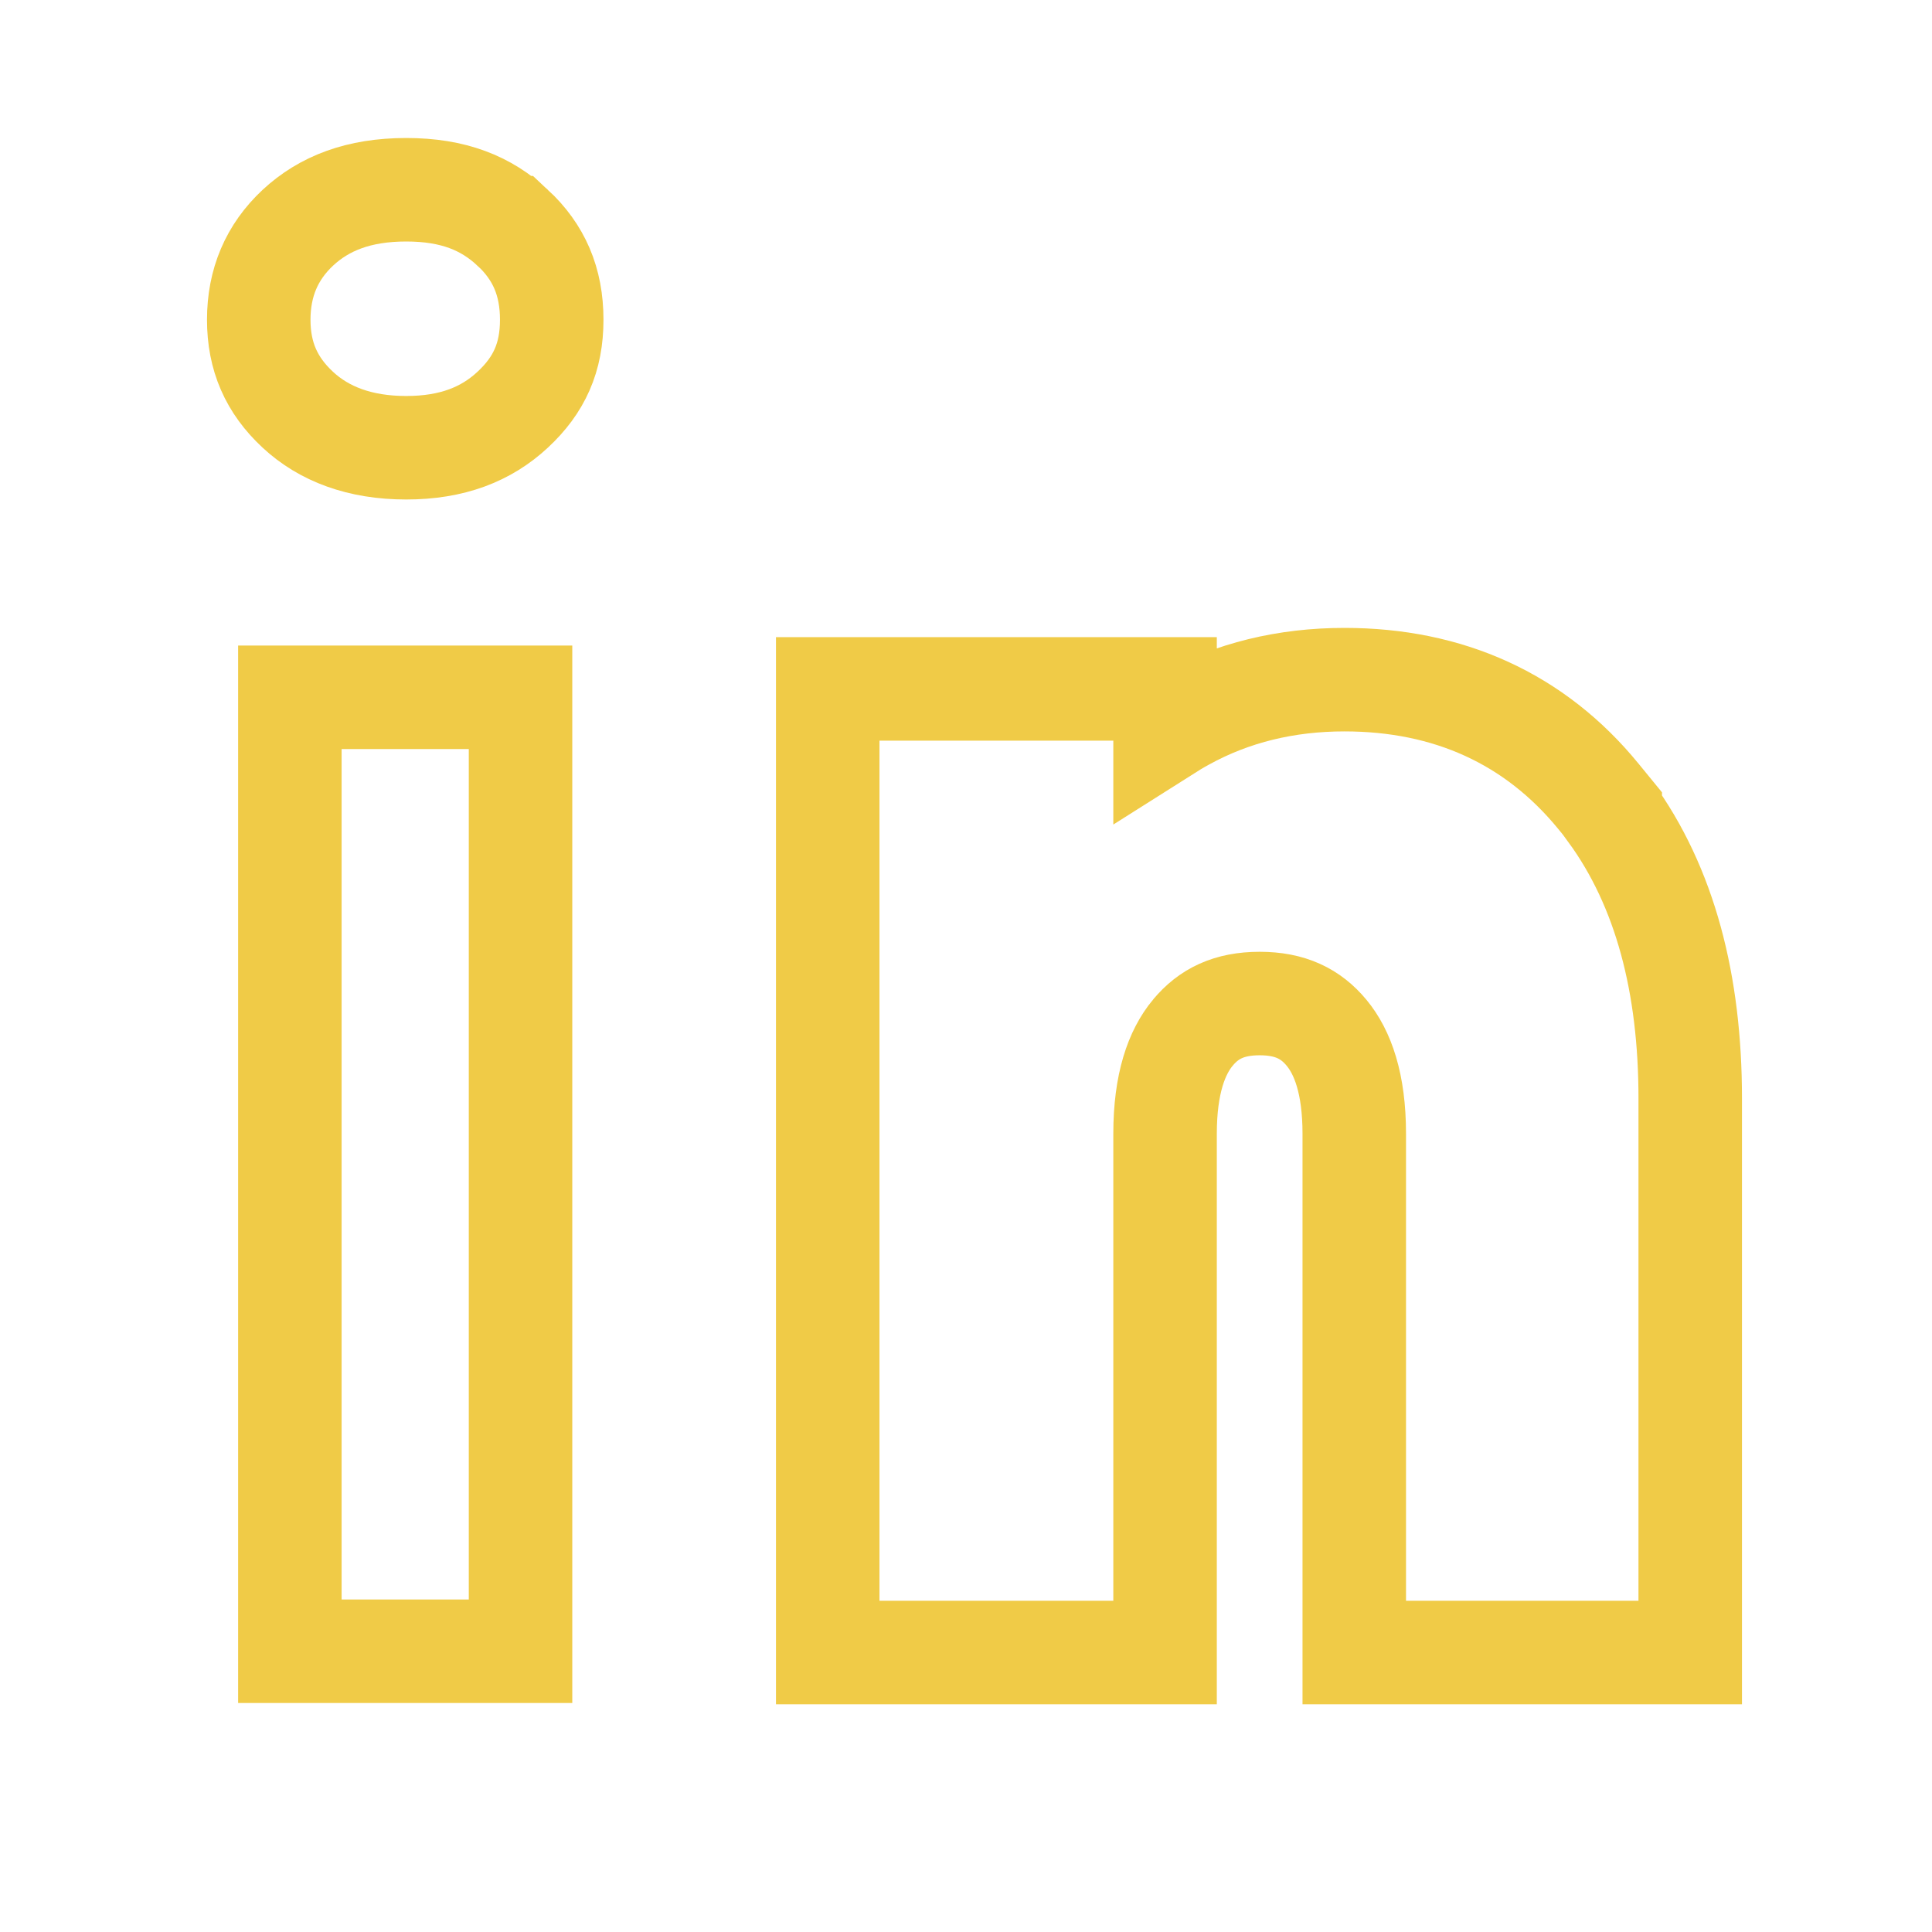 <?xml version="1.0" encoding="UTF-8"?> <svg xmlns="http://www.w3.org/2000/svg" width="28" height="28" viewBox="0 0 28 28" fill="none"><path d="M7.429 3.3L7.43 3.3C7.81 3.653 7.996 4.08 7.996 4.634C7.996 5.178 7.816 5.58 7.429 5.939C7.047 6.294 6.554 6.489 5.887 6.489C5.213 6.489 4.694 6.289 4.317 5.939C3.932 5.582 3.75 5.163 3.75 4.634C3.75 4.097 3.939 3.653 4.317 3.3C4.696 2.948 5.197 2.75 5.887 2.75C6.571 2.75 7.047 2.944 7.429 3.3ZM7.544 10.106V23.931H4.201V10.106H7.544Z" stroke="#F0CB47" stroke-width="1.5"></path><path d="M16.885 10.587V9.984H16.135H12.746H11.996V10.734V23.2V23.95H12.746H16.135H16.885V23.2V16.431C16.885 15.704 17.053 15.249 17.287 14.967L17.288 14.966C17.516 14.691 17.812 14.544 18.256 14.544C18.699 14.544 18.996 14.691 19.225 14.967C19.459 15.249 19.627 15.704 19.627 16.431V23.2V23.95H20.377H23.746H24.496V23.2V15.917C24.496 14.265 24.134 12.856 23.337 11.764V11.751L23.167 11.543C22.243 10.412 20.989 9.85 19.485 9.85C18.644 9.85 17.863 10.036 17.16 10.424C17.066 10.475 16.975 10.53 16.885 10.587Z" stroke="#F0CB47" stroke-width="1.5"></path></svg> 